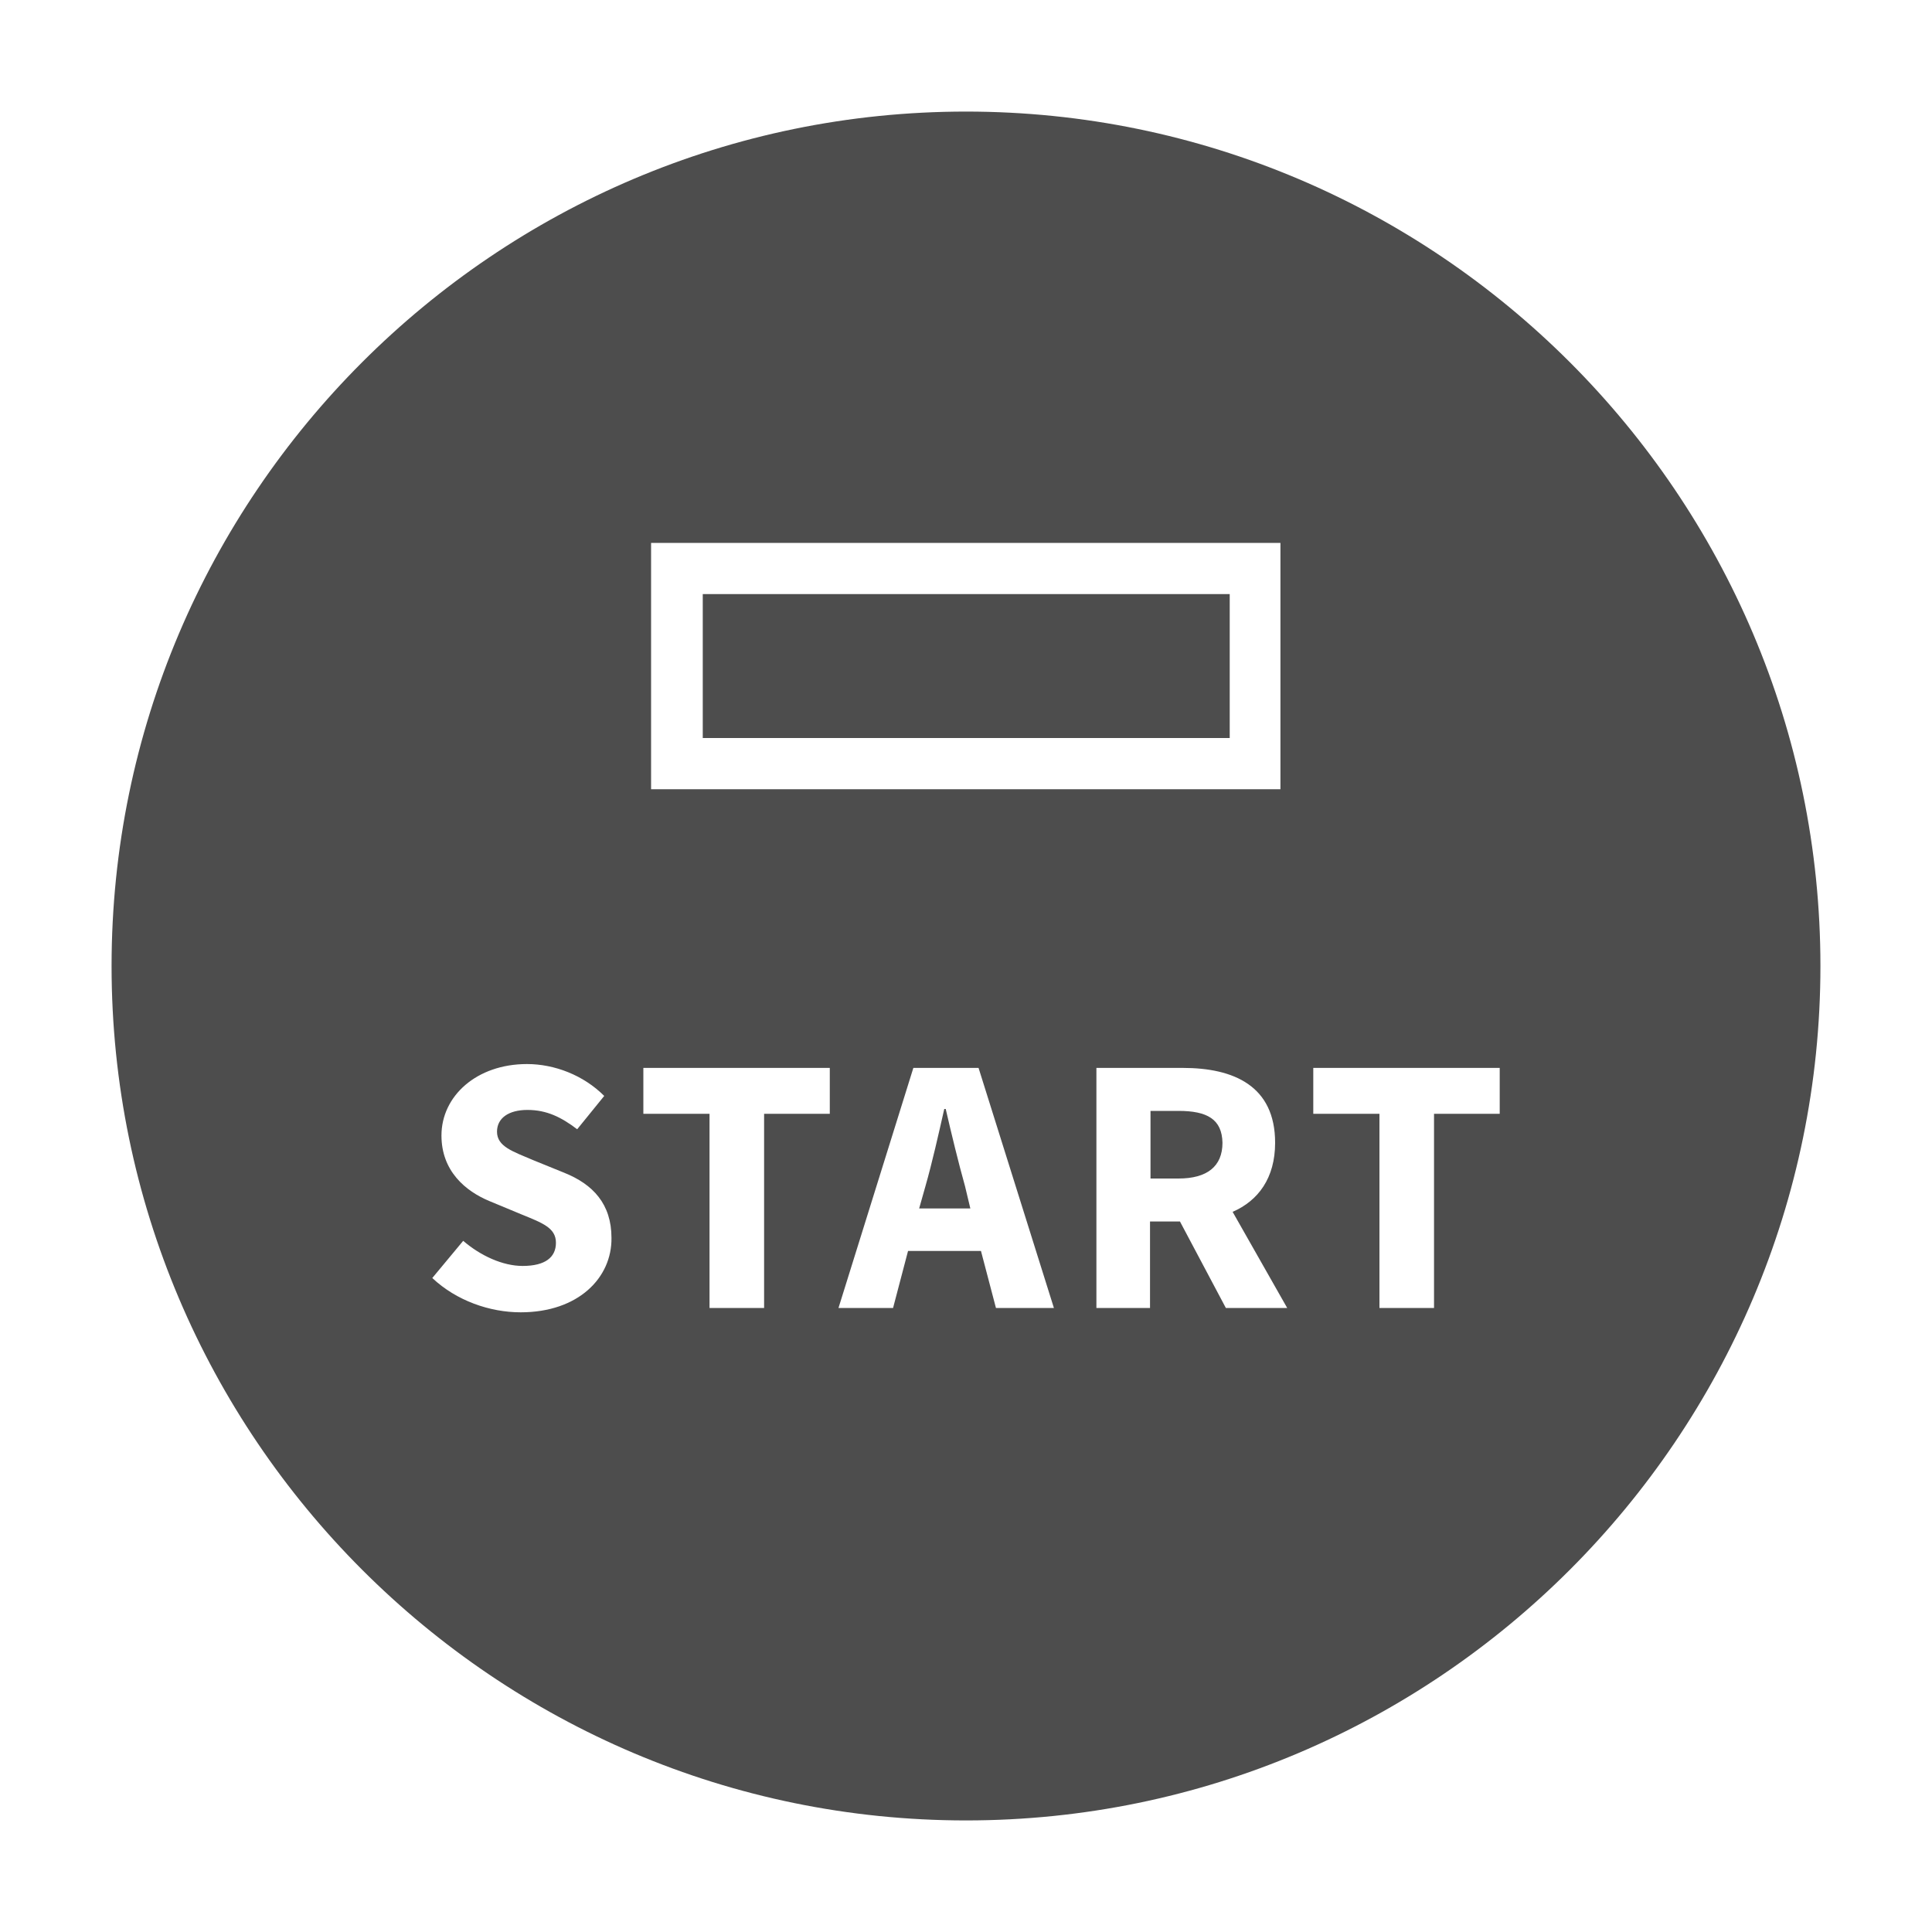 <svg enable-background="new 0 0 400 400" viewBox="0 0 400 400" xmlns="http://www.w3.org/2000/svg"><g fill="#4d4d4d"><path d="m244 230h-5.8v14h5.8c5.9 0 9.1-2.5 9.1-7.4-.1-4.9-3.2-6.6-9.1-6.6z"/><path d="m195.8 229.6h-.3c-1.2 5.3-2.5 11.1-3.9 16l-1.3 4.6h10.6l-1.1-4.6c-1.4-5-2.8-10.8-4-16z"/><path d="m145.5 123h109.1v29.8h-109.1z"/><path d="m200 23.1c-97.5 0-176.9 79.4-176.9 176.9s79.4 176.9 176.9 176.9 176.9-79.4 176.9-176.9-79.4-176.9-176.9-176.9zm-65.2 89.3h130.3v51h-130.3zm-27 159.3c-6.4 0-13.3-2.4-18.3-7.1l6.4-7.7c3.6 3.1 8.2 5.2 12.3 5.2 4.7 0 6.9-1.8 6.9-4.8 0-3.1-2.8-4.1-7.2-5.9l-6.5-2.7c-5.1-2.1-10-6.3-10-13.6 0-8.2 7.3-14.8 17.7-14.8 5.7 0 11.7 2.3 16 6.6l-5.6 6.9c-3.3-2.5-6.3-4-10.3-4-3.9 0-6.3 1.7-6.3 4.5 0 3.1 3.3 4.1 7.5 5.9l6.4 2.6c6 2.4 9.8 6.5 9.8 13.5.1 8.2-6.8 15.4-18.8 15.4zm64-41.1h-13.6v40.2h-11.3v-40.2h-.1-13.6v-9.5h38.6zm34.4 40.2-3.1-11.8h-15.1l-3.1 11.8h-11.3l15.5-49.7h13.5l15.6 49.7zm47.6 0-9.5-17.9h-6.2v17.9h-11.1v-49.7h17.9c10.5 0 19.1 3.7 19.1 15.5 0 7.3-3.5 12-8.8 14.3l11.3 19.9zm56.7-40.2h-13.6v40.2h-11.3v-40.2h-.1-13.6v-9.5h38.6z"/></g></svg>